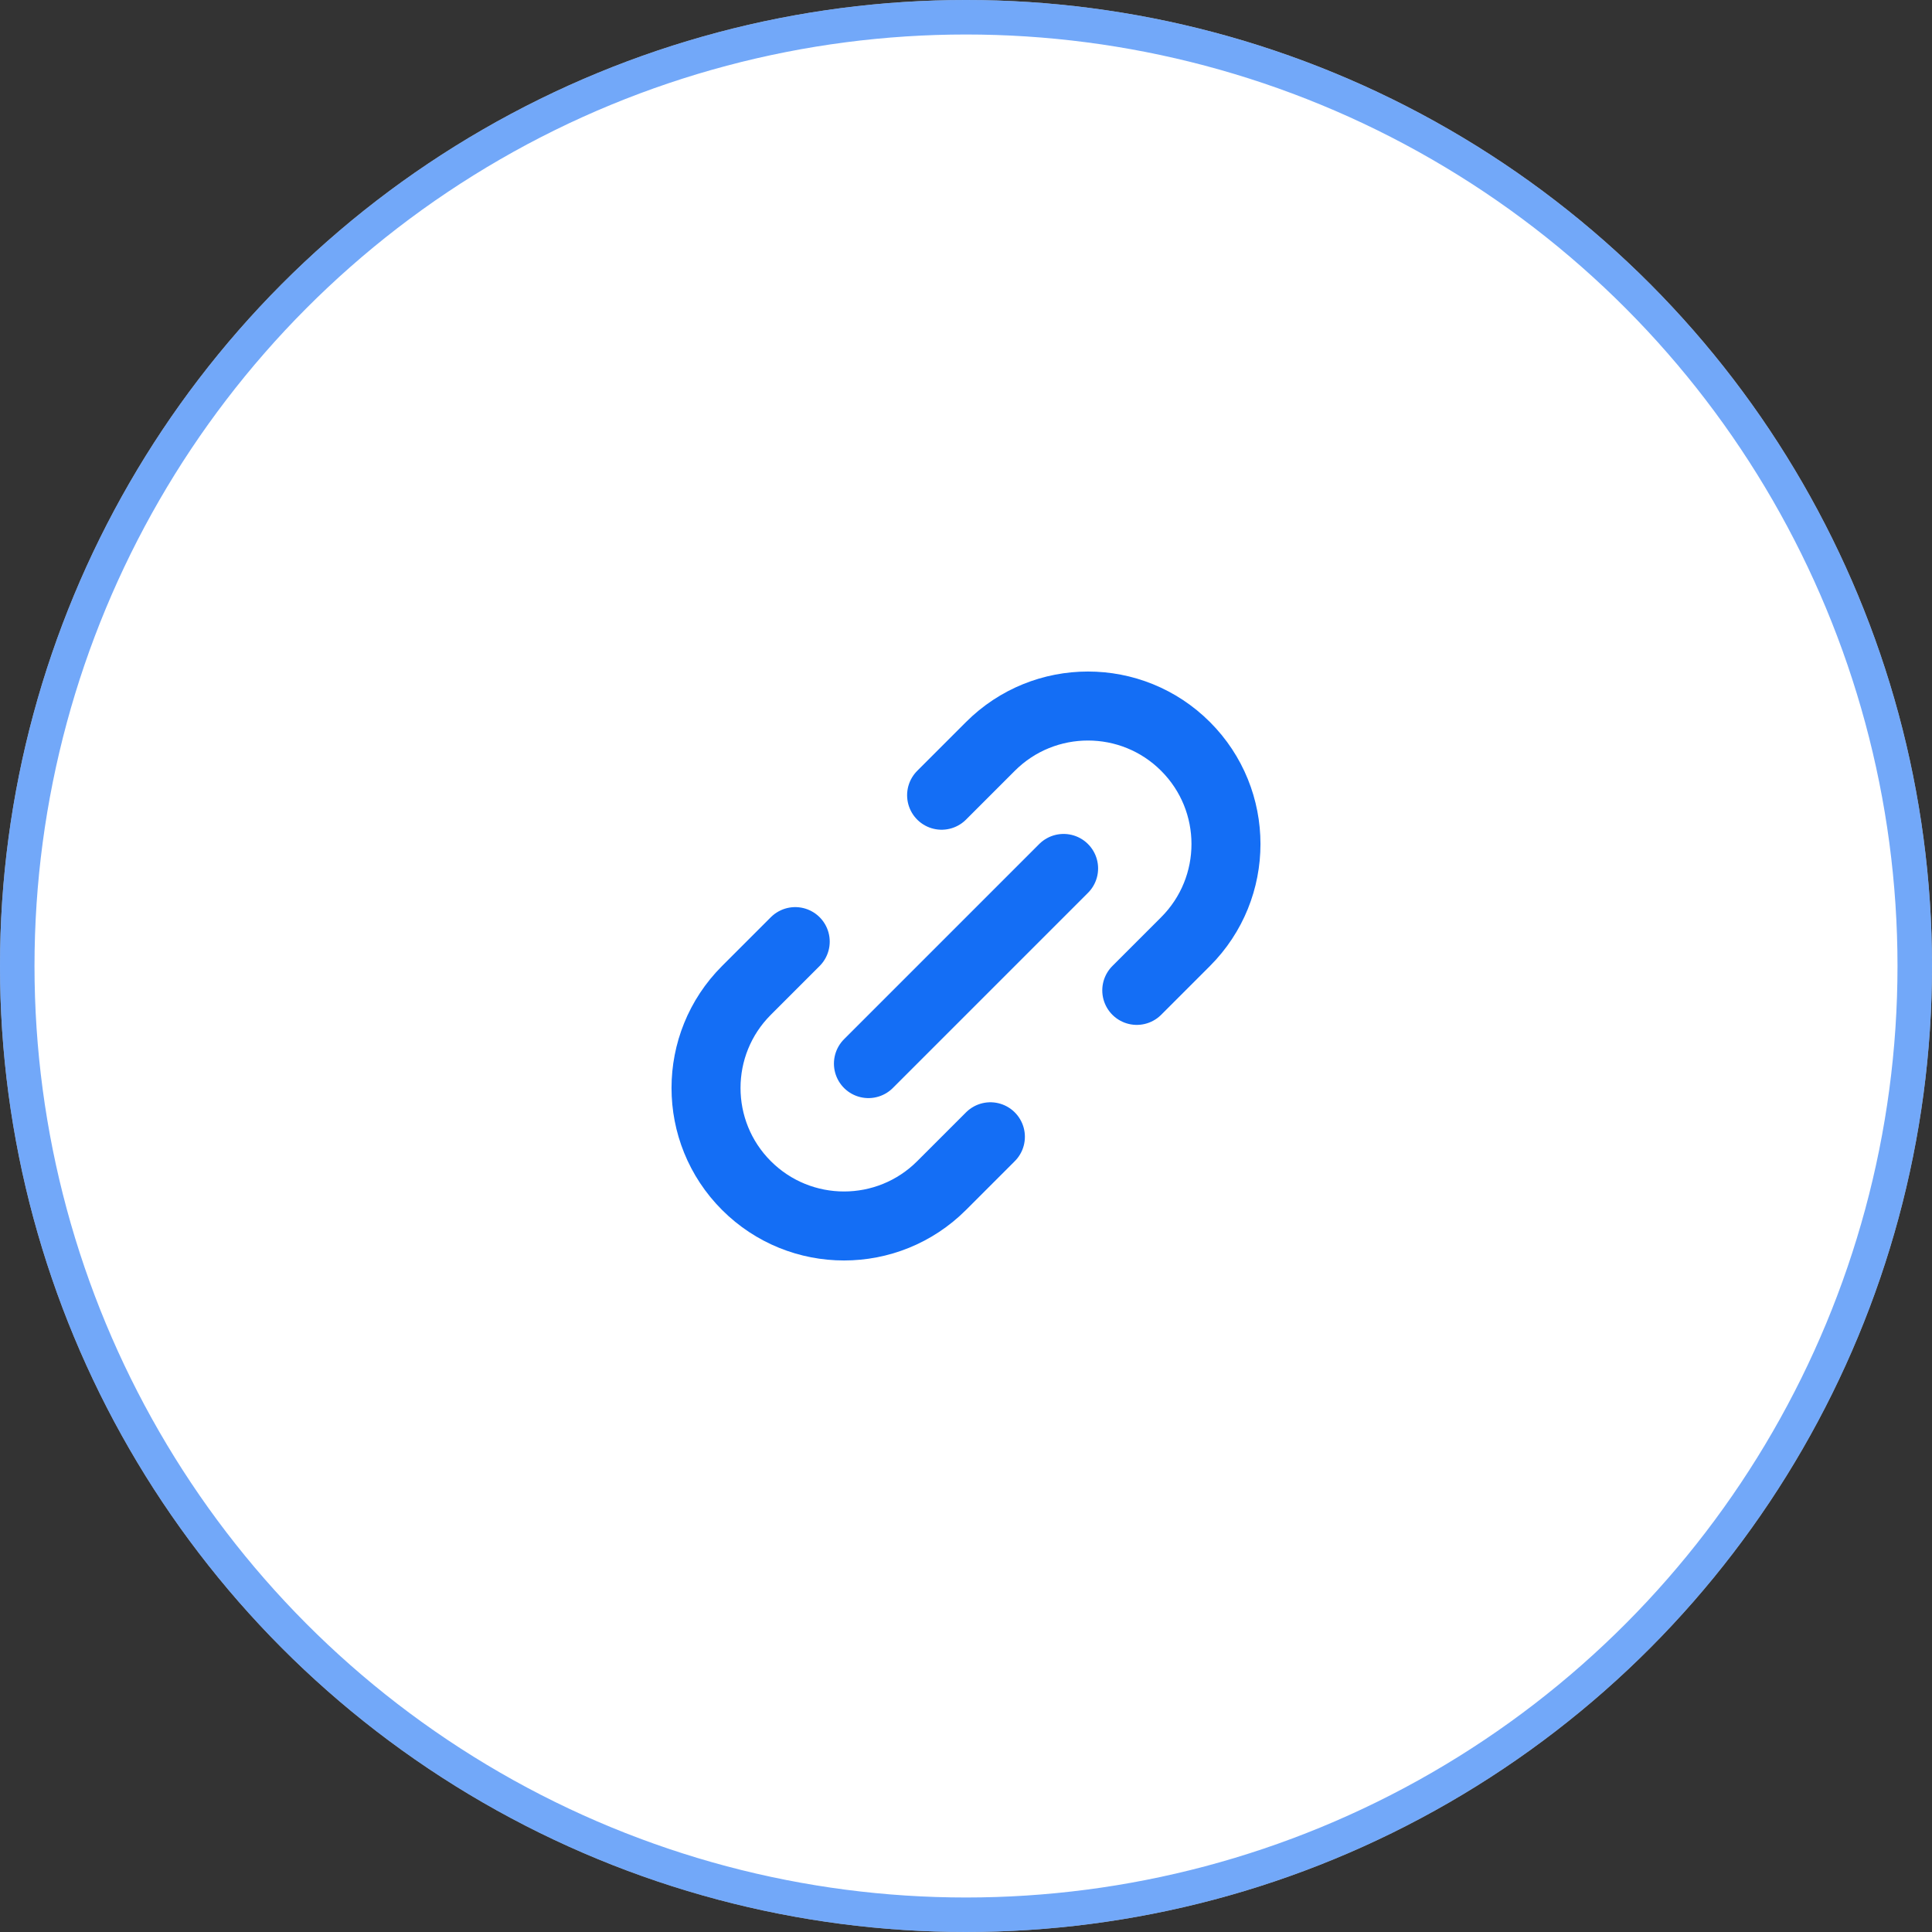 <svg width="56" height="56" viewBox="0 0 56 56" fill="none" xmlns="http://www.w3.org/2000/svg">
<rect x="0" y="0" width="56" height="56" fill="#333333" stroke="none"/>
<circle cx="28" cy="28" r="28" fill="white"/>
<circle cx="28" cy="28" r="27.5" stroke="#146EF5" stroke-opacity="0.6"/>
<path d="M25.172 30.829L30.829 25.172" stroke="#146EF5" stroke-width="2" stroke-linecap="round" stroke-linejoin="round"/>
<path d="M23.05 27.293L21.636 28.707C20.074 30.269 20.074 32.802 21.636 34.364C23.198 35.926 25.731 35.926 27.293 34.364L28.707 32.95" stroke="#146EF5" stroke-width="2" stroke-linecap="round" stroke-linejoin="round"/>
<path d="M27.293 23.05L28.707 21.636C30.269 20.074 32.802 20.074 34.364 21.636C35.926 23.198 35.926 25.731 34.364 27.293L32.95 28.707" stroke="#146EF5" stroke-width="2" stroke-linecap="round" stroke-linejoin="round"/>
</svg>
